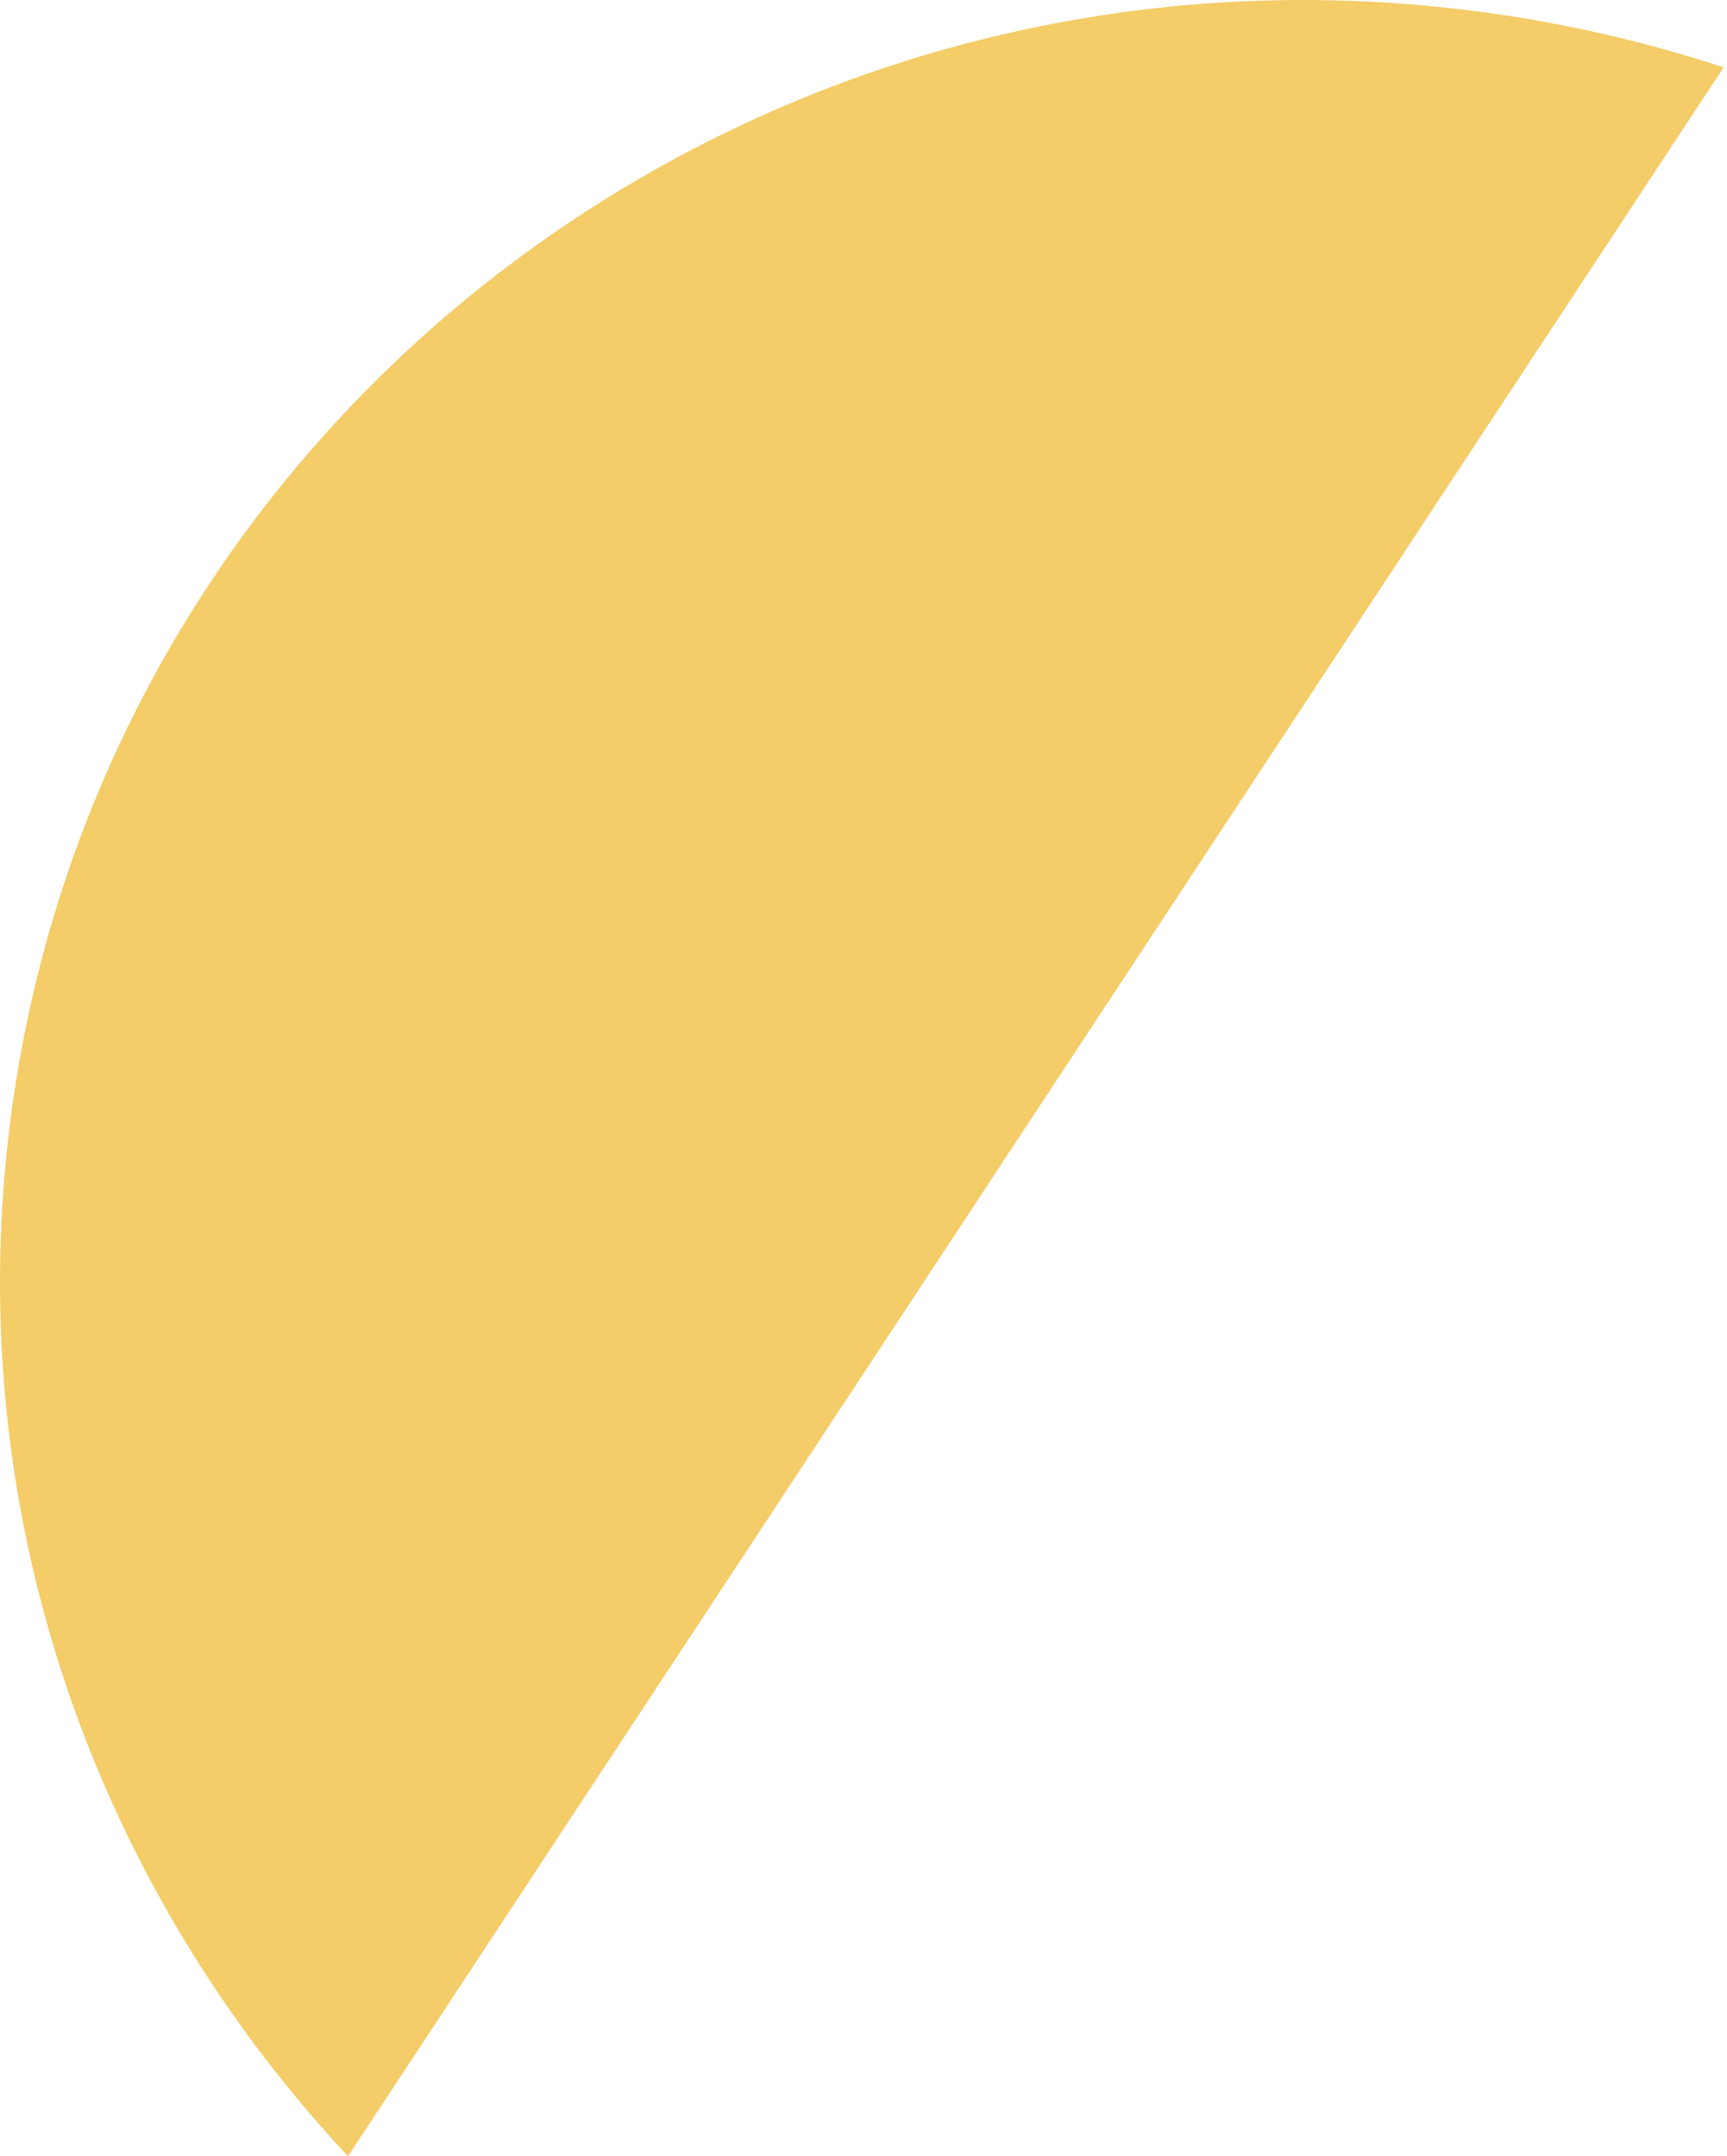 <?xml version="1.0" encoding="UTF-8"?> <svg xmlns="http://www.w3.org/2000/svg" width="173" height="216" viewBox="0 0 173 216" fill="none"> <path d="M172.66 6.75C164.941 4.208 156.873 2.335 148.516 1.211C76.621 -8.464 10.64 40.893 1.145 111.452C-4.169 150.943 9.336 188.705 34.864 216L172.66 6.75Z" fill="#F4CC68"></path> </svg> 